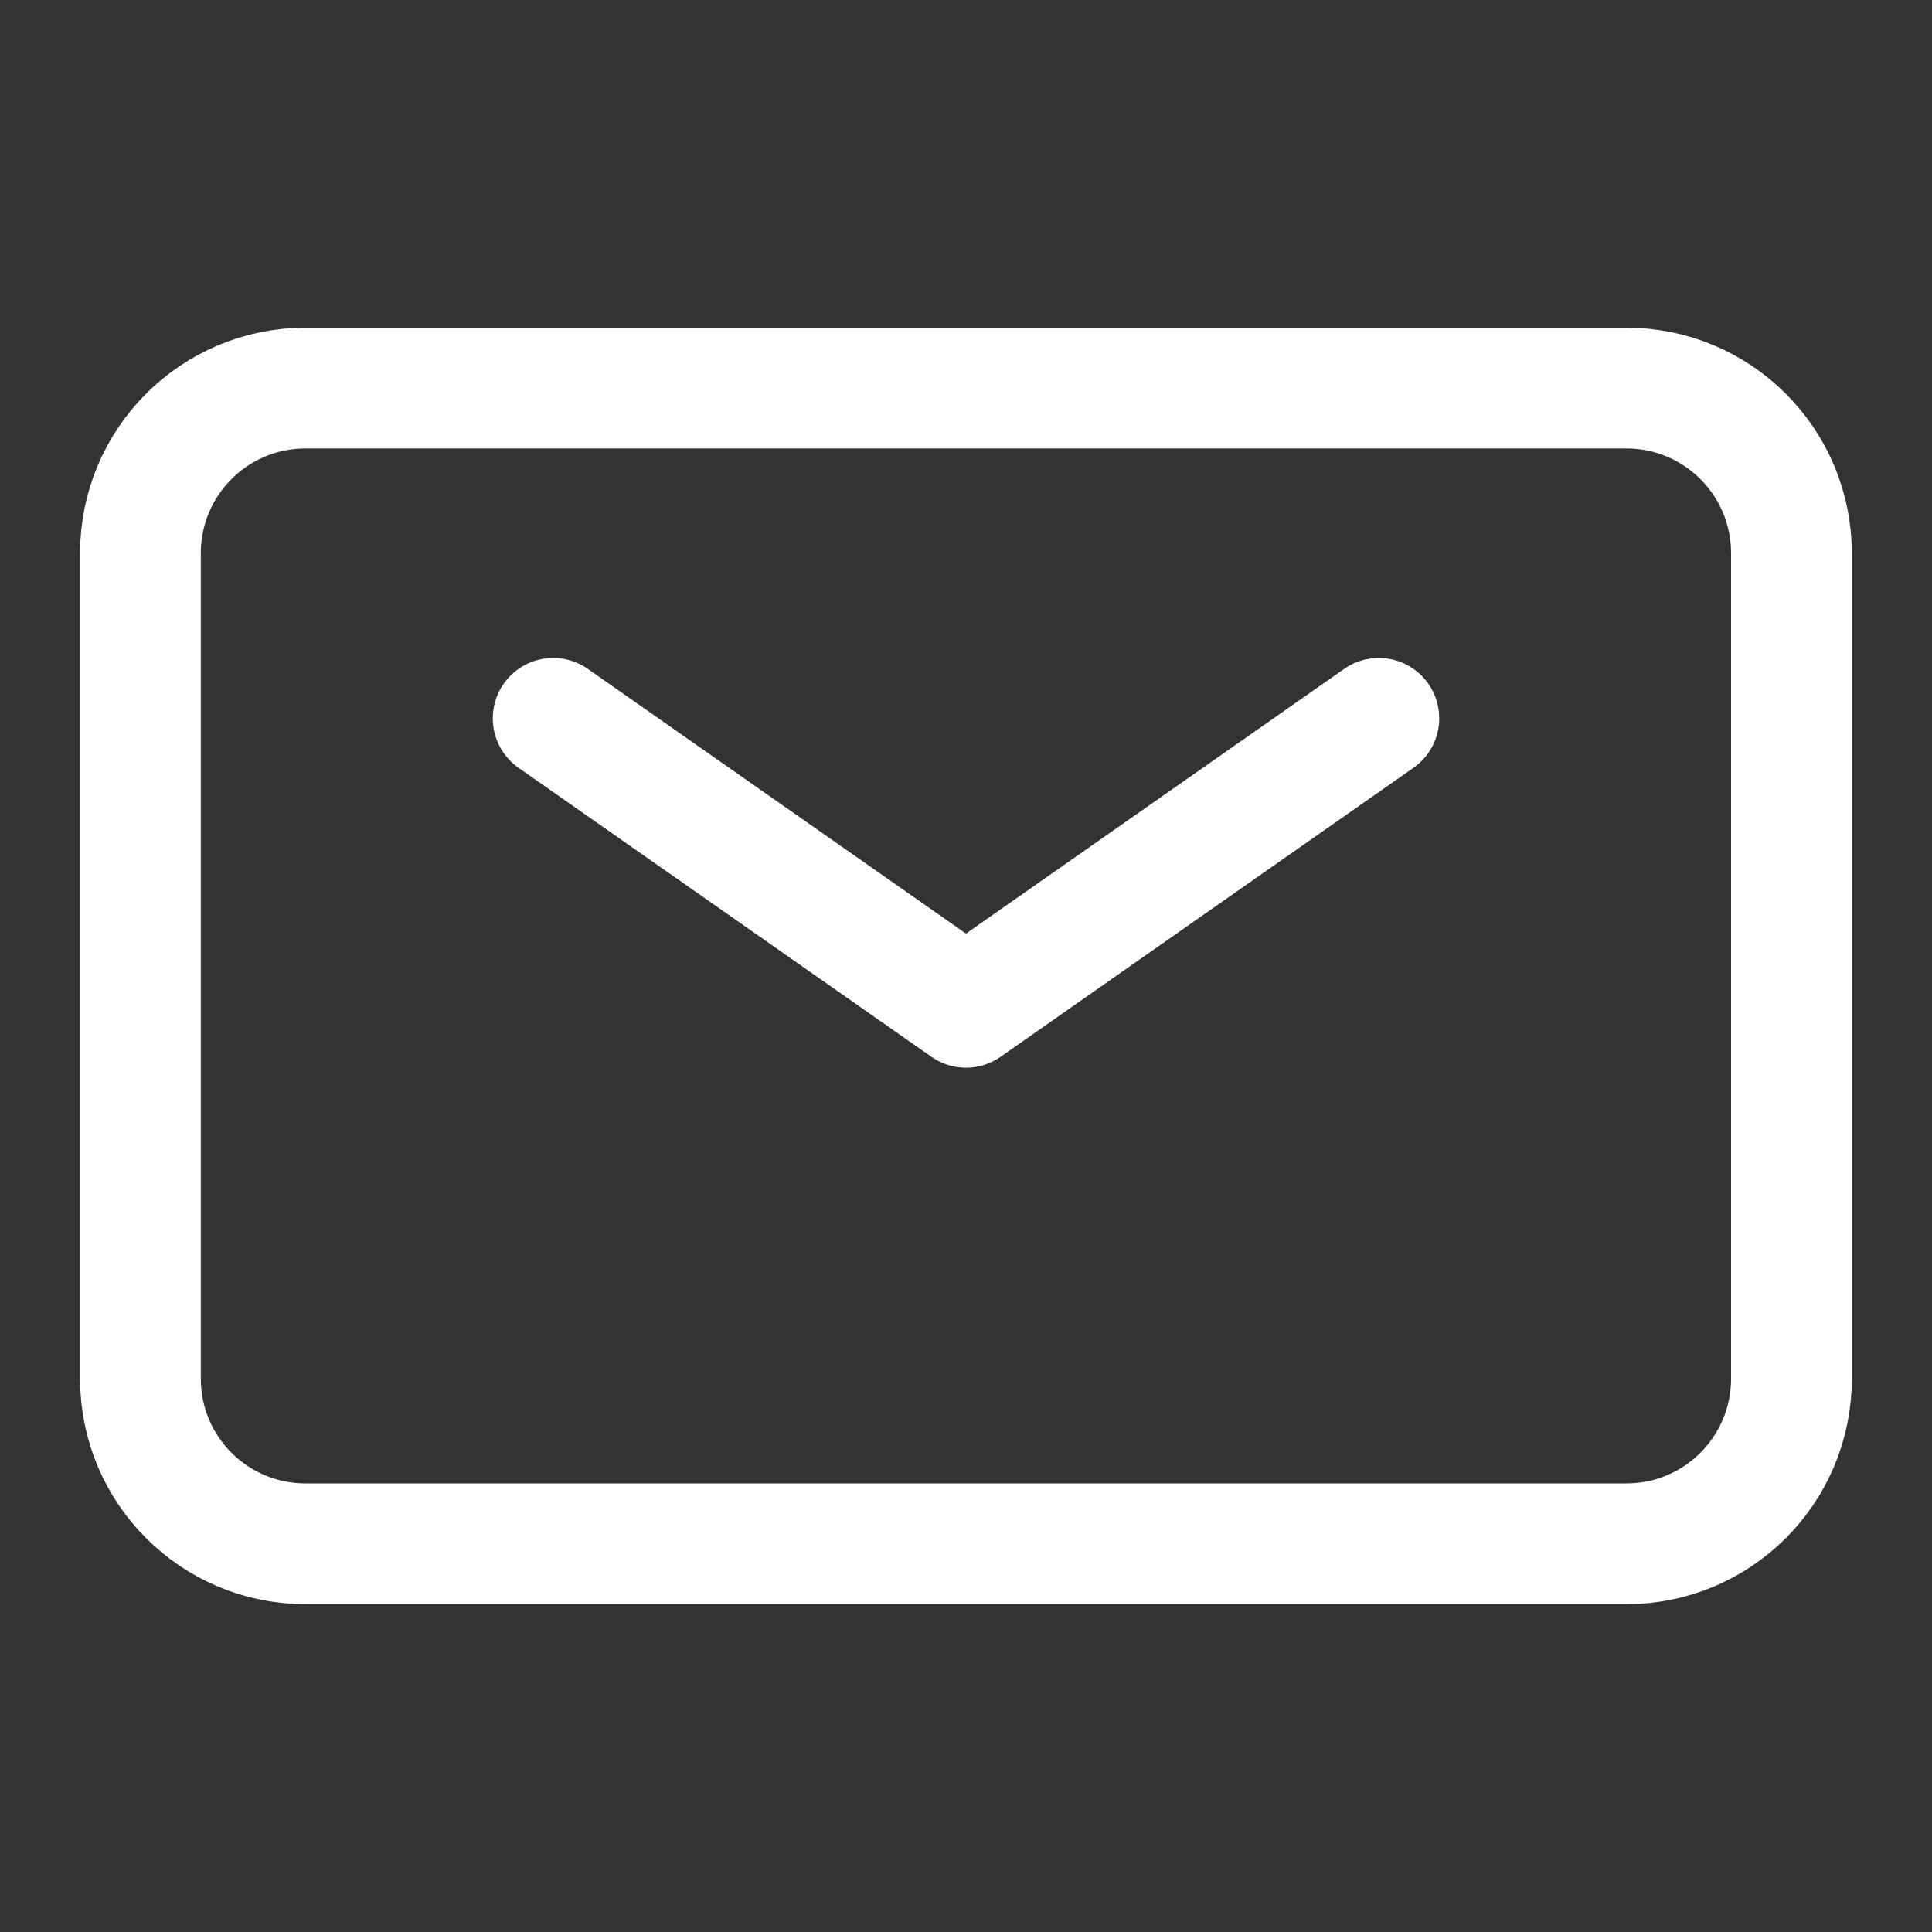 <svg viewBox="-0.5 -0.5 16 16" fill="none" xmlns="http://www.w3.org/2000/svg" id="Mail--Streamline-Iconoir" height="16" width="16"><rect x="-0.5" y="-0.5" width="16" height="16" fill="#333333" stroke="none"/><desc>Mail Streamline Icon: https://streamlinehq.com</desc><path d="M4.081 5.449 7.5 7.842l3.419 -2.393" stroke="#ffffff" stroke-linecap="round" stroke-linejoin="round" stroke-width="1"></path><path d="M0.663 10.919V4.081c0 -0.755 0.612 -1.367 1.367 -1.367h10.939c0.755 0 1.367 0.612 1.367 1.367v6.837c0 0.755 -0.612 1.367 -1.367 1.367H2.03c-0.755 0 -1.367 -0.612 -1.367 -1.367Z" stroke="#ffffff" stroke-width="1"></path></svg>